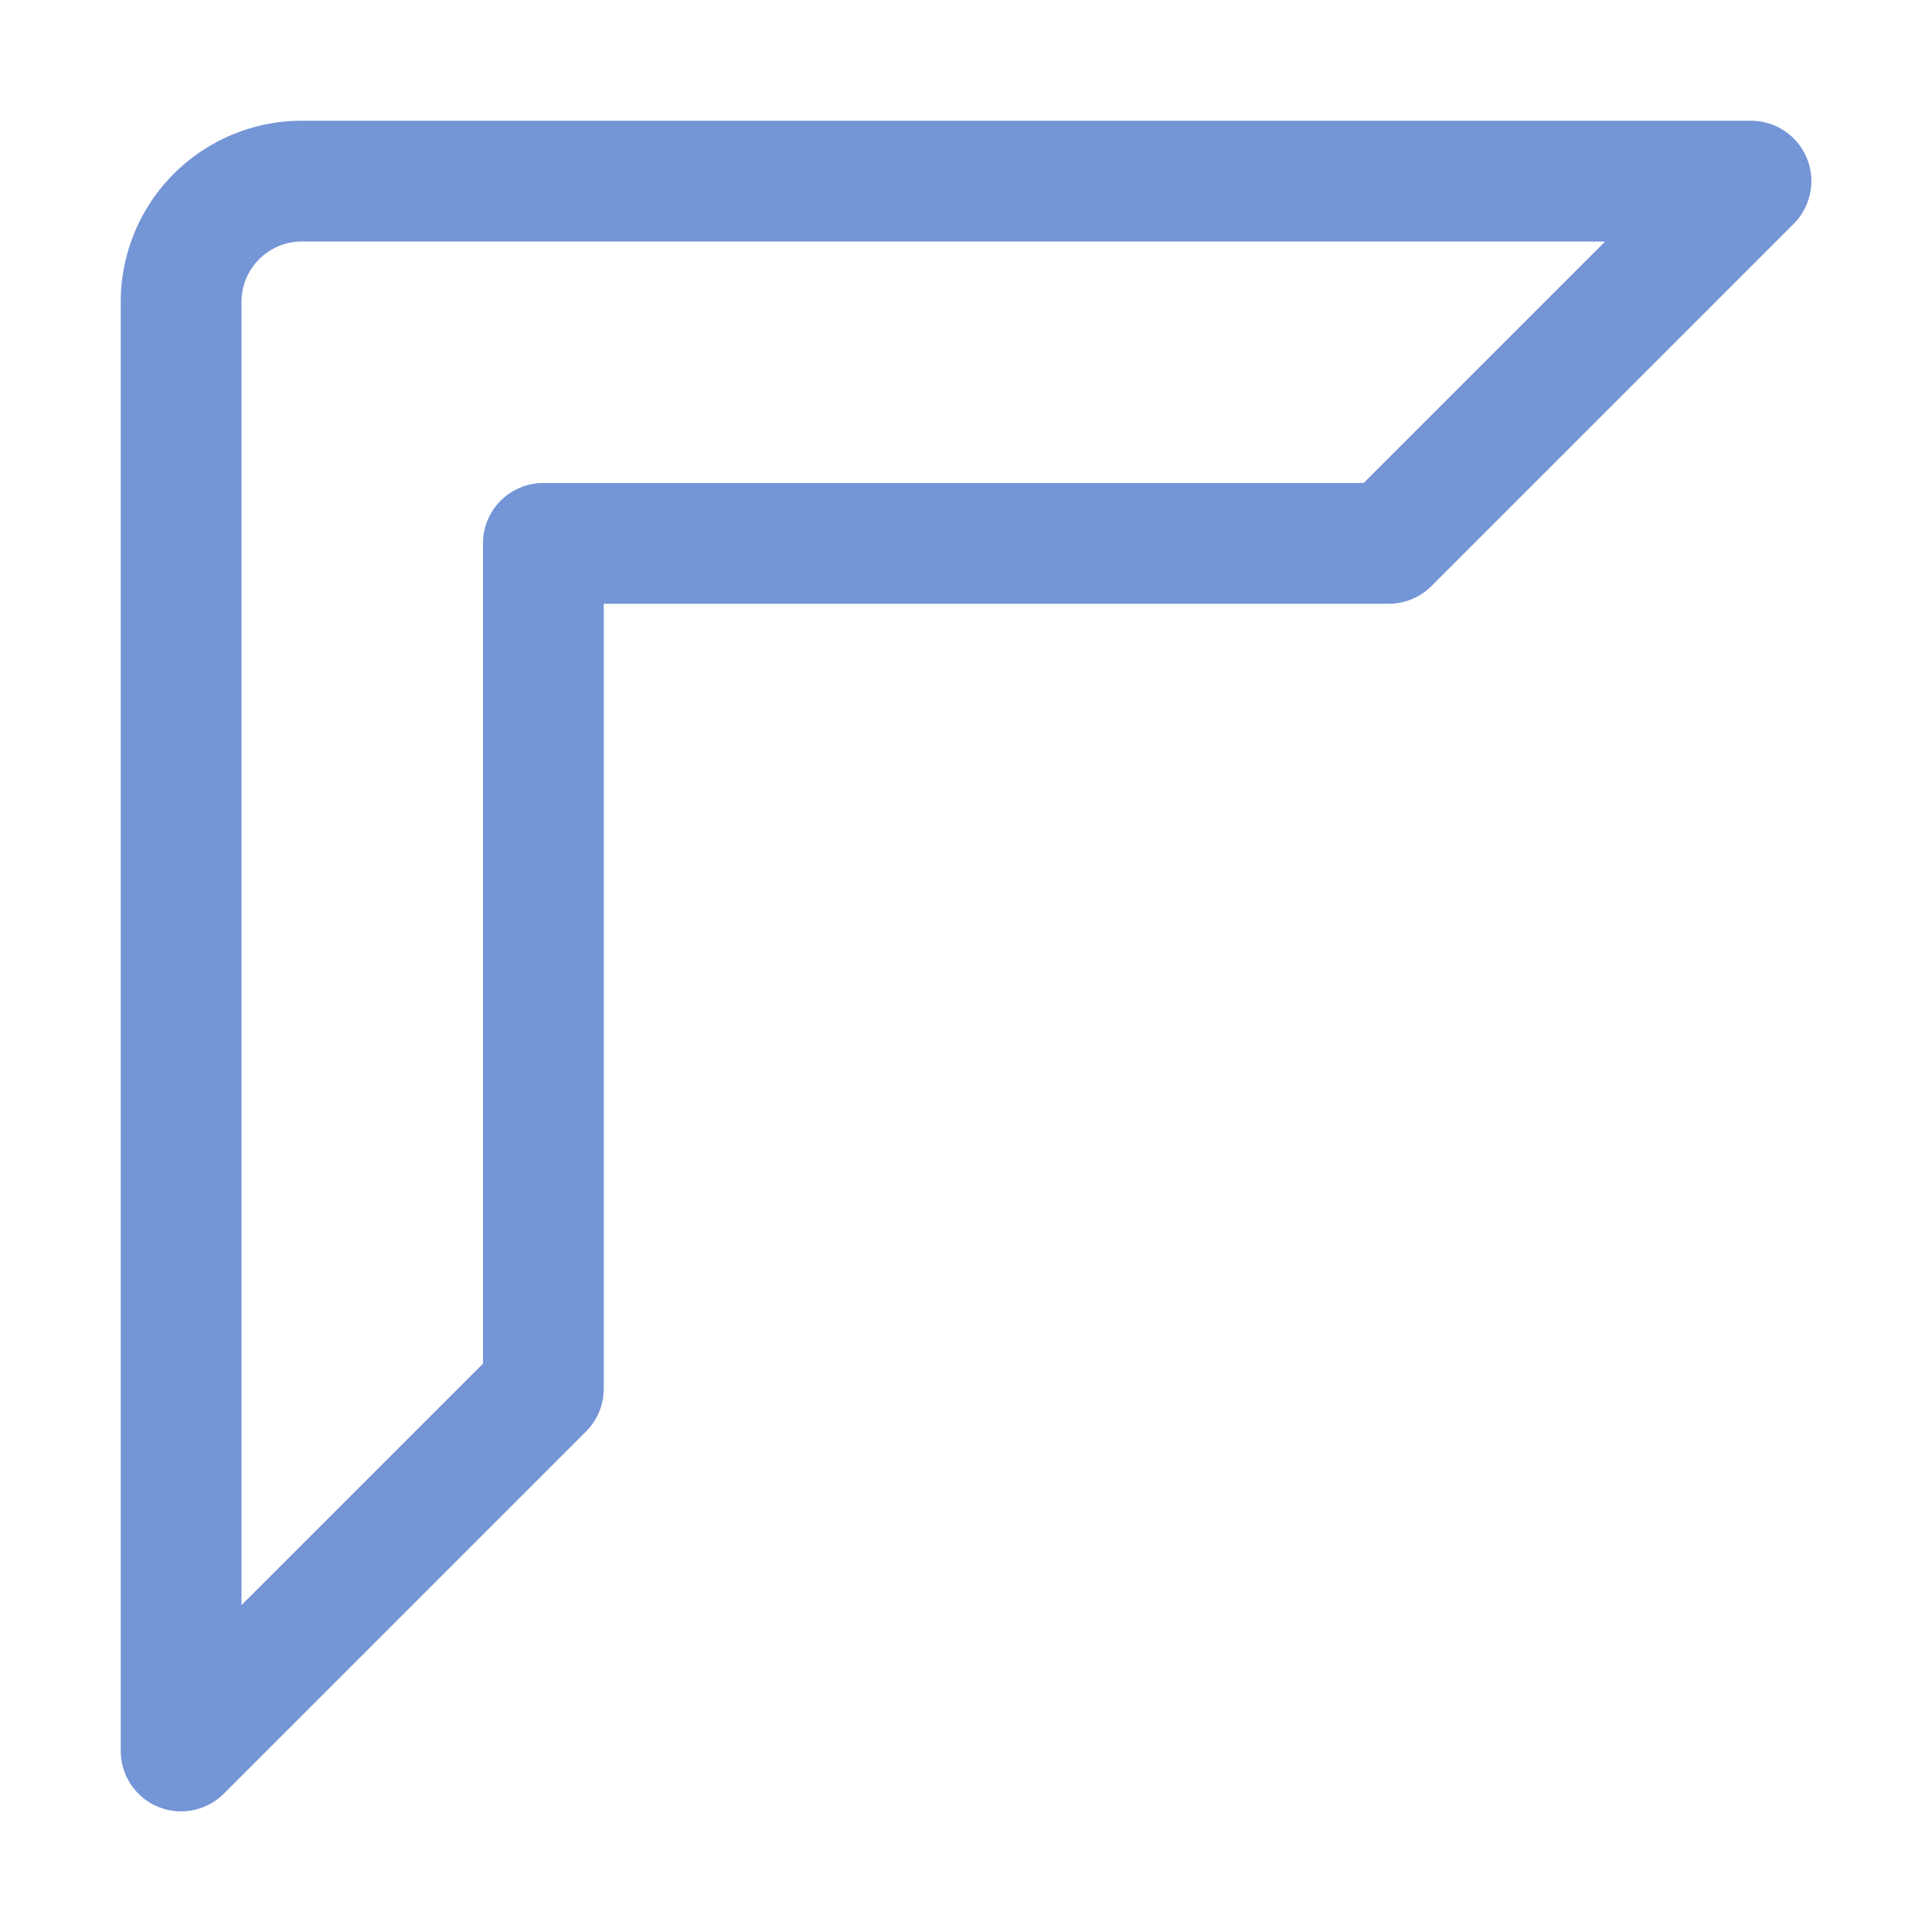 <svg xmlns="http://www.w3.org/2000/svg" viewBox="0 0 16 16"><defs><style type="text/css">.skinbase80{fill:#517bcc;fill-opacity:0.8;}</style></defs><title>基本形状-半闭框</title><path class="skinbase80" d="M5,5v6.5a.5.5,0,0,1-.146.354l-3,3A.5.5,0,0,1,1,14.5V2.5A1.5,1.5,0,0,1,2.5,1h12a.5.5,0,0,1,.354.854l-3,3A.5.5,0,0,1,11.5,5Zm8.293-3H2.5a.5.5,0,0,0-.5.5V13.293l2-2V4.5A.5.5,0,0,1,4.5,4h6.793Z"/></svg>